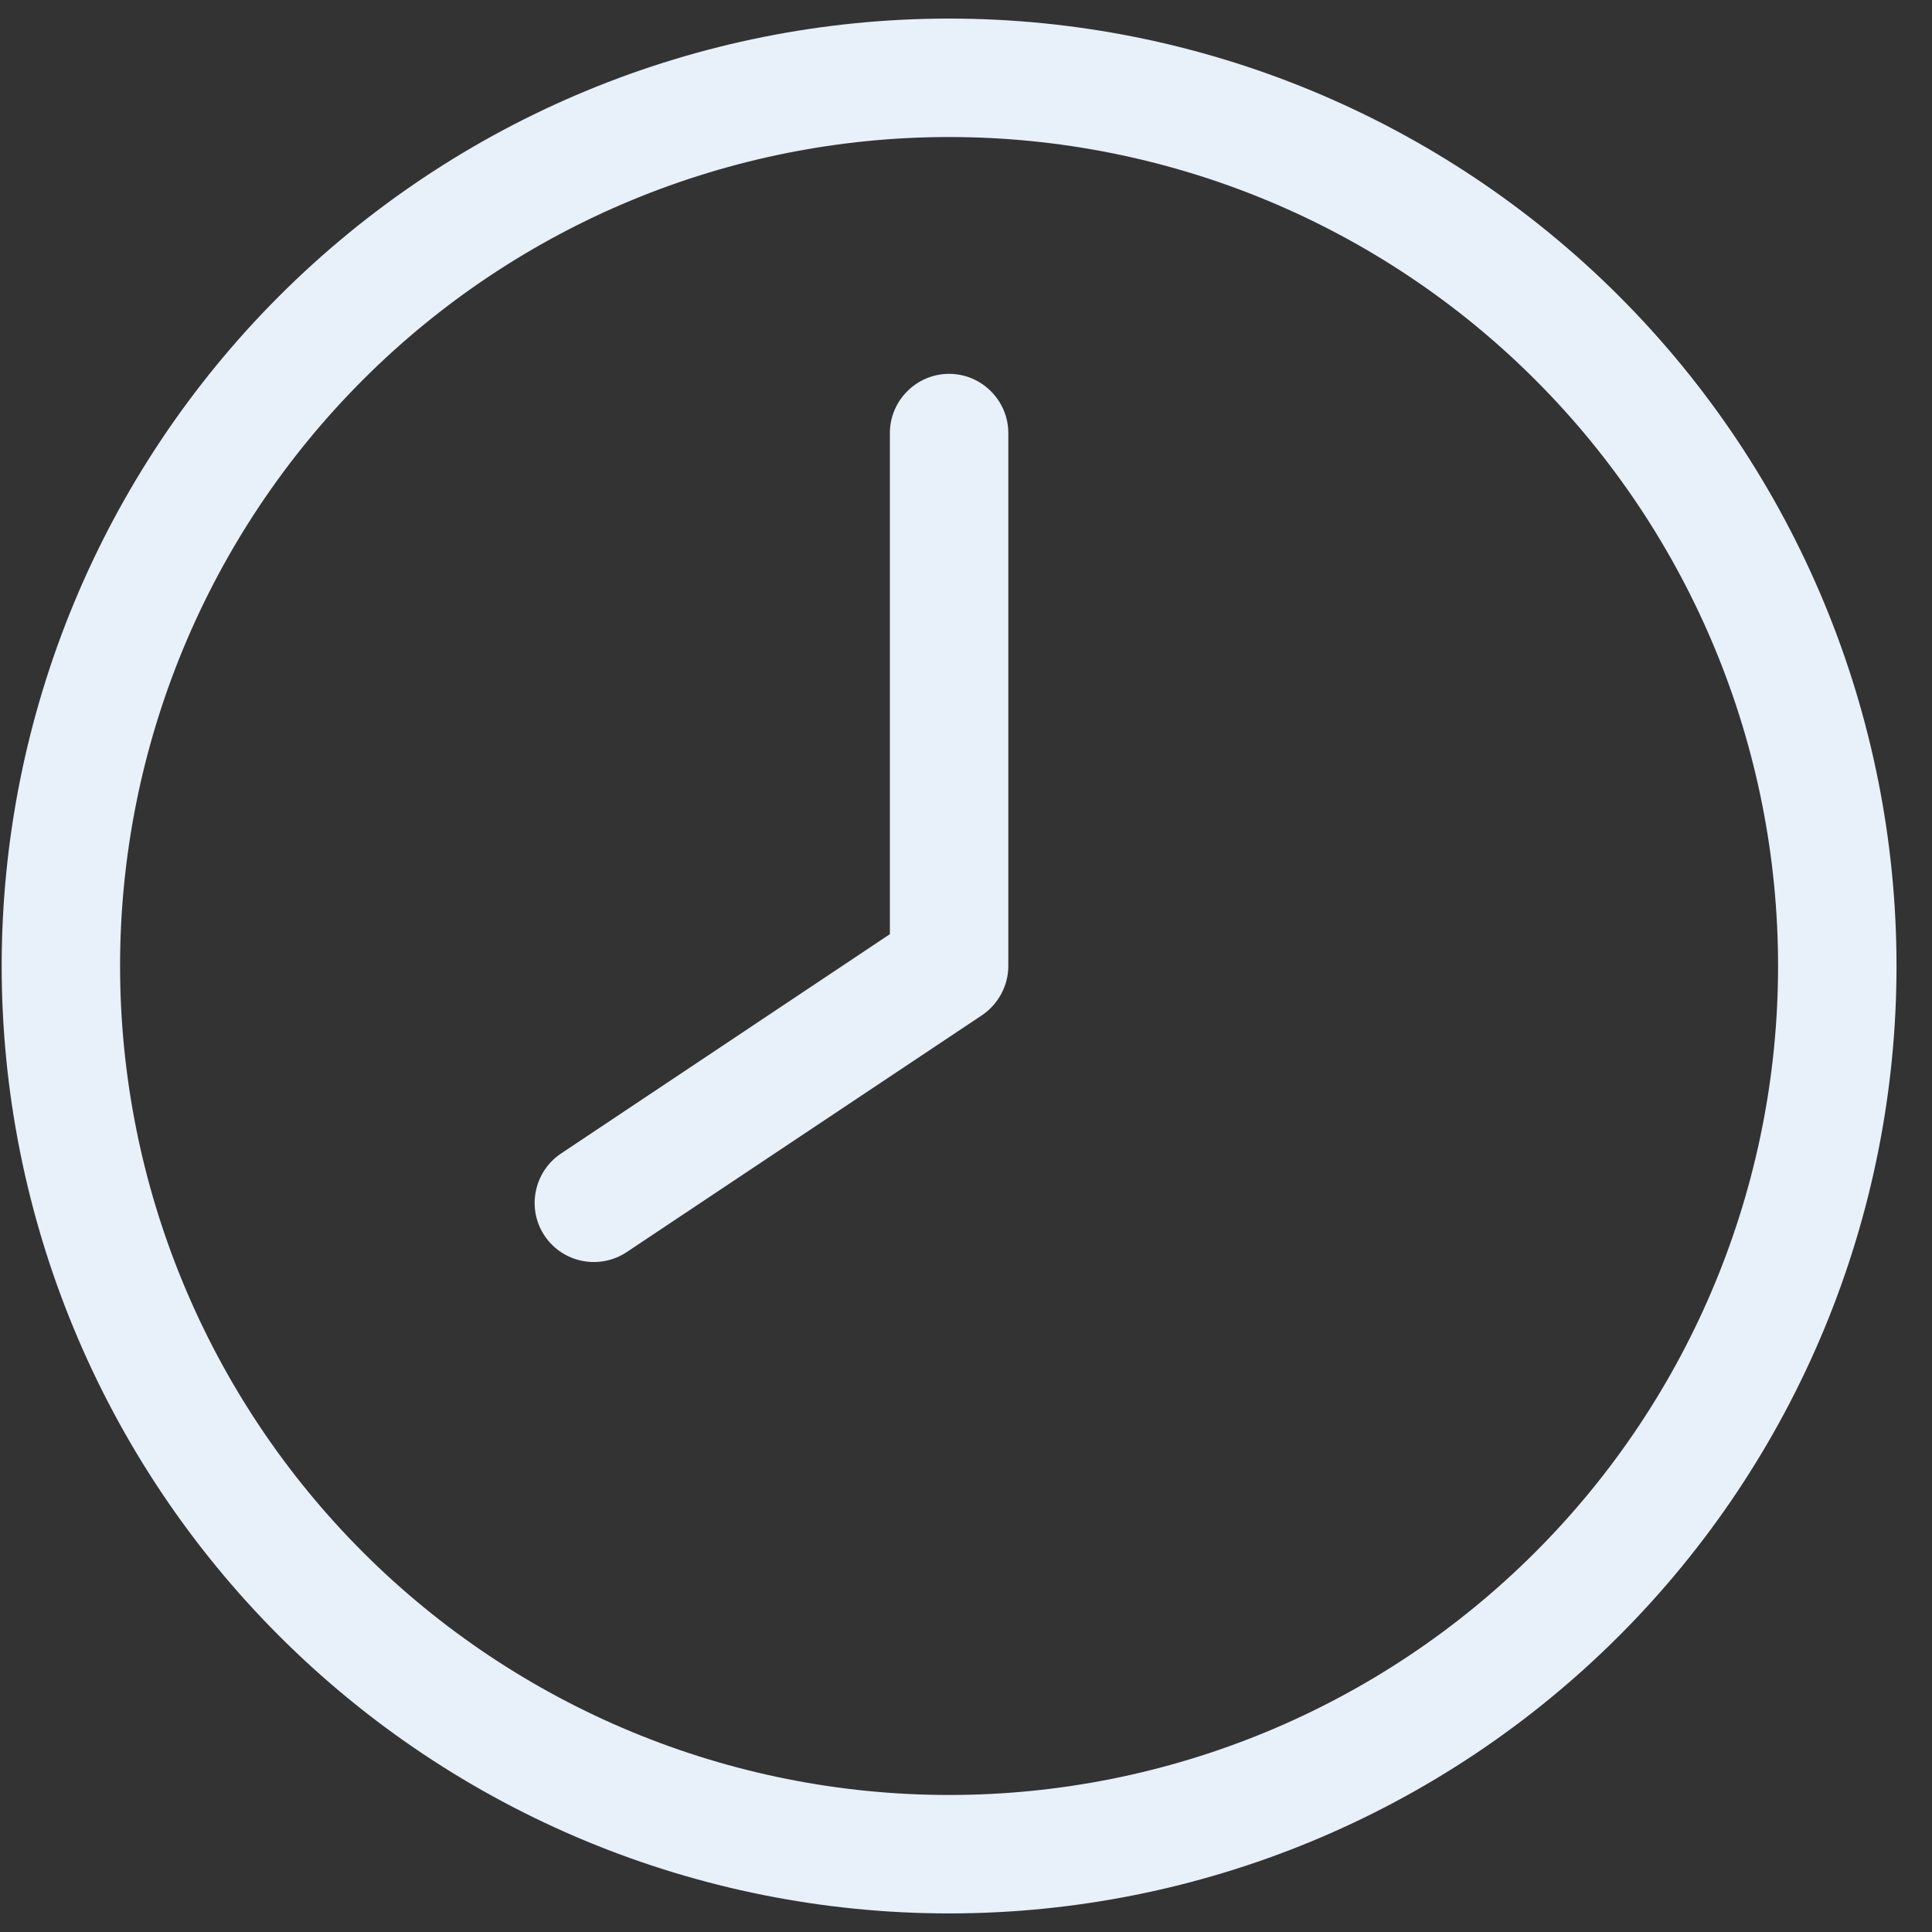 <svg width="52" height="52" viewBox="0 0 52 52" fill="none" xmlns="http://www.w3.org/2000/svg">
<rect x="0" y="0" width="52" height="52" fill="#333333" stroke="none"/>
<g clip-path="url(#clip0_174_1190)">
<path d="M47.857 26C47.857 20.082 45.507 14.407 41.322 10.223C37.138 6.038 31.463 3.688 25.545 3.688C19.627 3.688 13.952 6.038 9.768 10.223C5.583 14.407 3.232 20.082 3.232 26C3.232 31.918 5.583 37.593 9.768 41.777C13.952 45.962 19.627 48.312 25.545 48.312C31.463 48.312 37.138 45.962 41.322 41.777C45.507 37.593 47.857 31.918 47.857 26ZM0.045 26C0.045 19.237 2.732 12.751 7.514 7.969C12.296 3.187 18.782 0.5 25.545 0.5C32.308 0.5 38.794 3.187 43.576 7.969C48.358 12.751 51.045 19.237 51.045 26C51.045 32.763 48.358 39.249 43.576 44.031C38.794 48.813 32.308 51.5 25.545 51.5C18.782 51.5 12.296 48.813 7.514 44.031C2.732 39.249 0.045 32.763 0.045 26ZM27.139 11.656V26C27.139 26.528 26.87 27.026 26.431 27.325L16.869 33.7C16.132 34.188 15.146 33.989 14.658 33.261C14.169 32.534 14.369 31.538 15.096 31.05L23.951 25.143V11.656C23.951 10.78 24.668 10.062 25.545 10.062C26.422 10.062 27.139 10.78 27.139 11.656Z" fill="#E8F0FA"/>
</g>
<defs>
<clipPath id="clip0_174_1190">
<rect width="51" height="51" fill="white" transform="translate(0.045 0.5)"/>
</clipPath>
</defs>
</svg>
